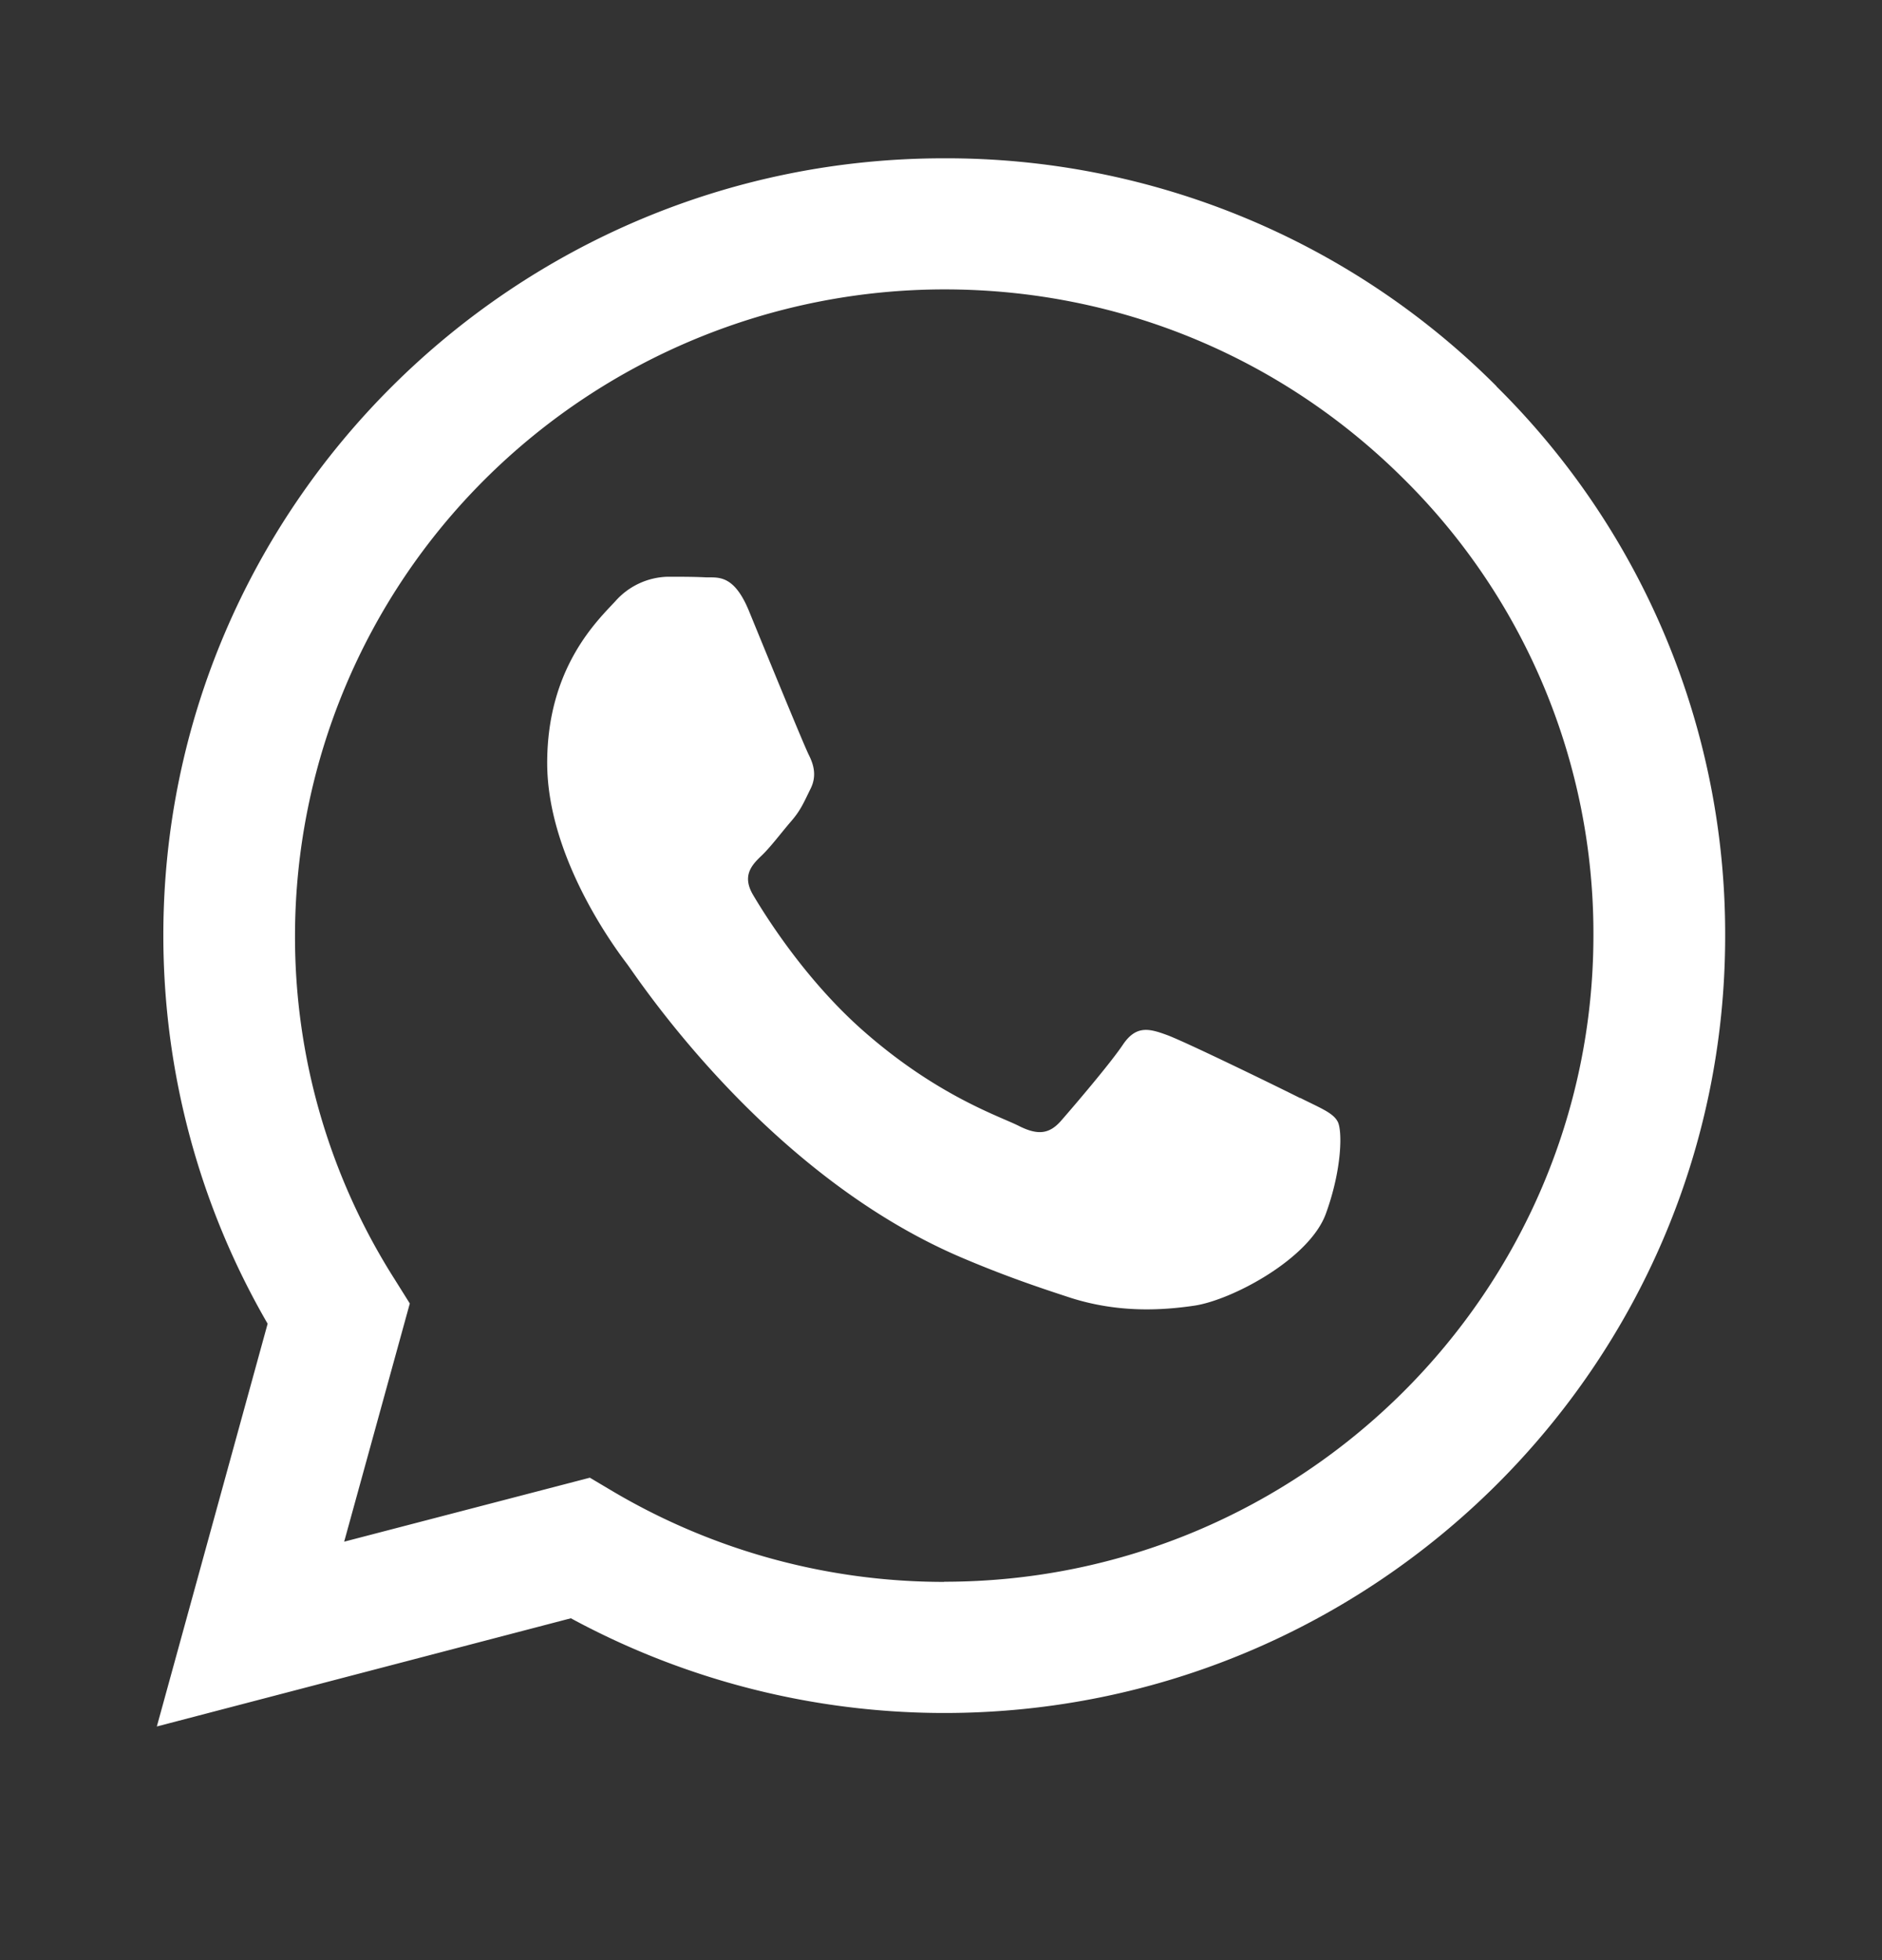 <svg width="24" height="25" fill="none" xmlns="http://www.w3.org/2000/svg"><rect width="100%" height="100%" fill="#333333" stroke="none"/><path d="M19.084 4.926a9.889 9.889 0 0 0-3.23-2.157 9.928 9.928 0 0 0-3.816-.75c-5.488 0-9.955 4.446-9.955 9.91 0 1.747.46 3.454 1.33 4.954L2 22.02l5.28-1.38a9.999 9.999 0 0 0 4.757 1.208h.004c5.488 0 9.959-4.445 9.959-9.91a9.818 9.818 0 0 0-2.917-7.01l.001-.002Zm-7.043 15.25a8.3 8.3 0 0 1-4.216-1.149l-.303-.18-3.133.816.837-3.038-.196-.313a8.141 8.141 0 0 1-1.268-4.382 8.228 8.228 0 0 1 2.43-5.825 8.31 8.31 0 0 1 5.854-2.414c2.21 0 4.291.86 5.852 2.414a8.157 8.157 0 0 1 2.422 5.828c-.003 4.545-3.717 8.241-8.28 8.241v.002Zm4.538-6.171c-.247-.125-1.472-.723-1.7-.805-.226-.083-.392-.125-.56.125-.165.246-.644.805-.79.972-.145.164-.29.188-.537.063-.248-.125-1.053-.387-2.003-1.23-.738-.657-1.24-1.47-1.385-1.715-.146-.247-.017-.383.11-.504.115-.11.248-.289.373-.434.126-.145.165-.246.248-.414.083-.163.043-.308-.02-.433s-.562-1.344-.765-1.84c-.2-.485-.409-.418-.562-.427-.145-.007-.31-.007-.475-.007a.921.921 0 0 0-.663.309c-.227.246-.872.847-.872 2.066 0 1.219.891 2.395 1.017 2.562.125.164 1.754 2.668 4.25 3.739.594.254 1.057.406 1.418.524.596.187 1.138.16 1.566.097.479-.07 1.472-.597 1.68-1.176.21-.579.21-1.074.147-1.176-.06-.11-.224-.171-.475-.298l-.002.002Z" fill="#fff"></path></svg>
